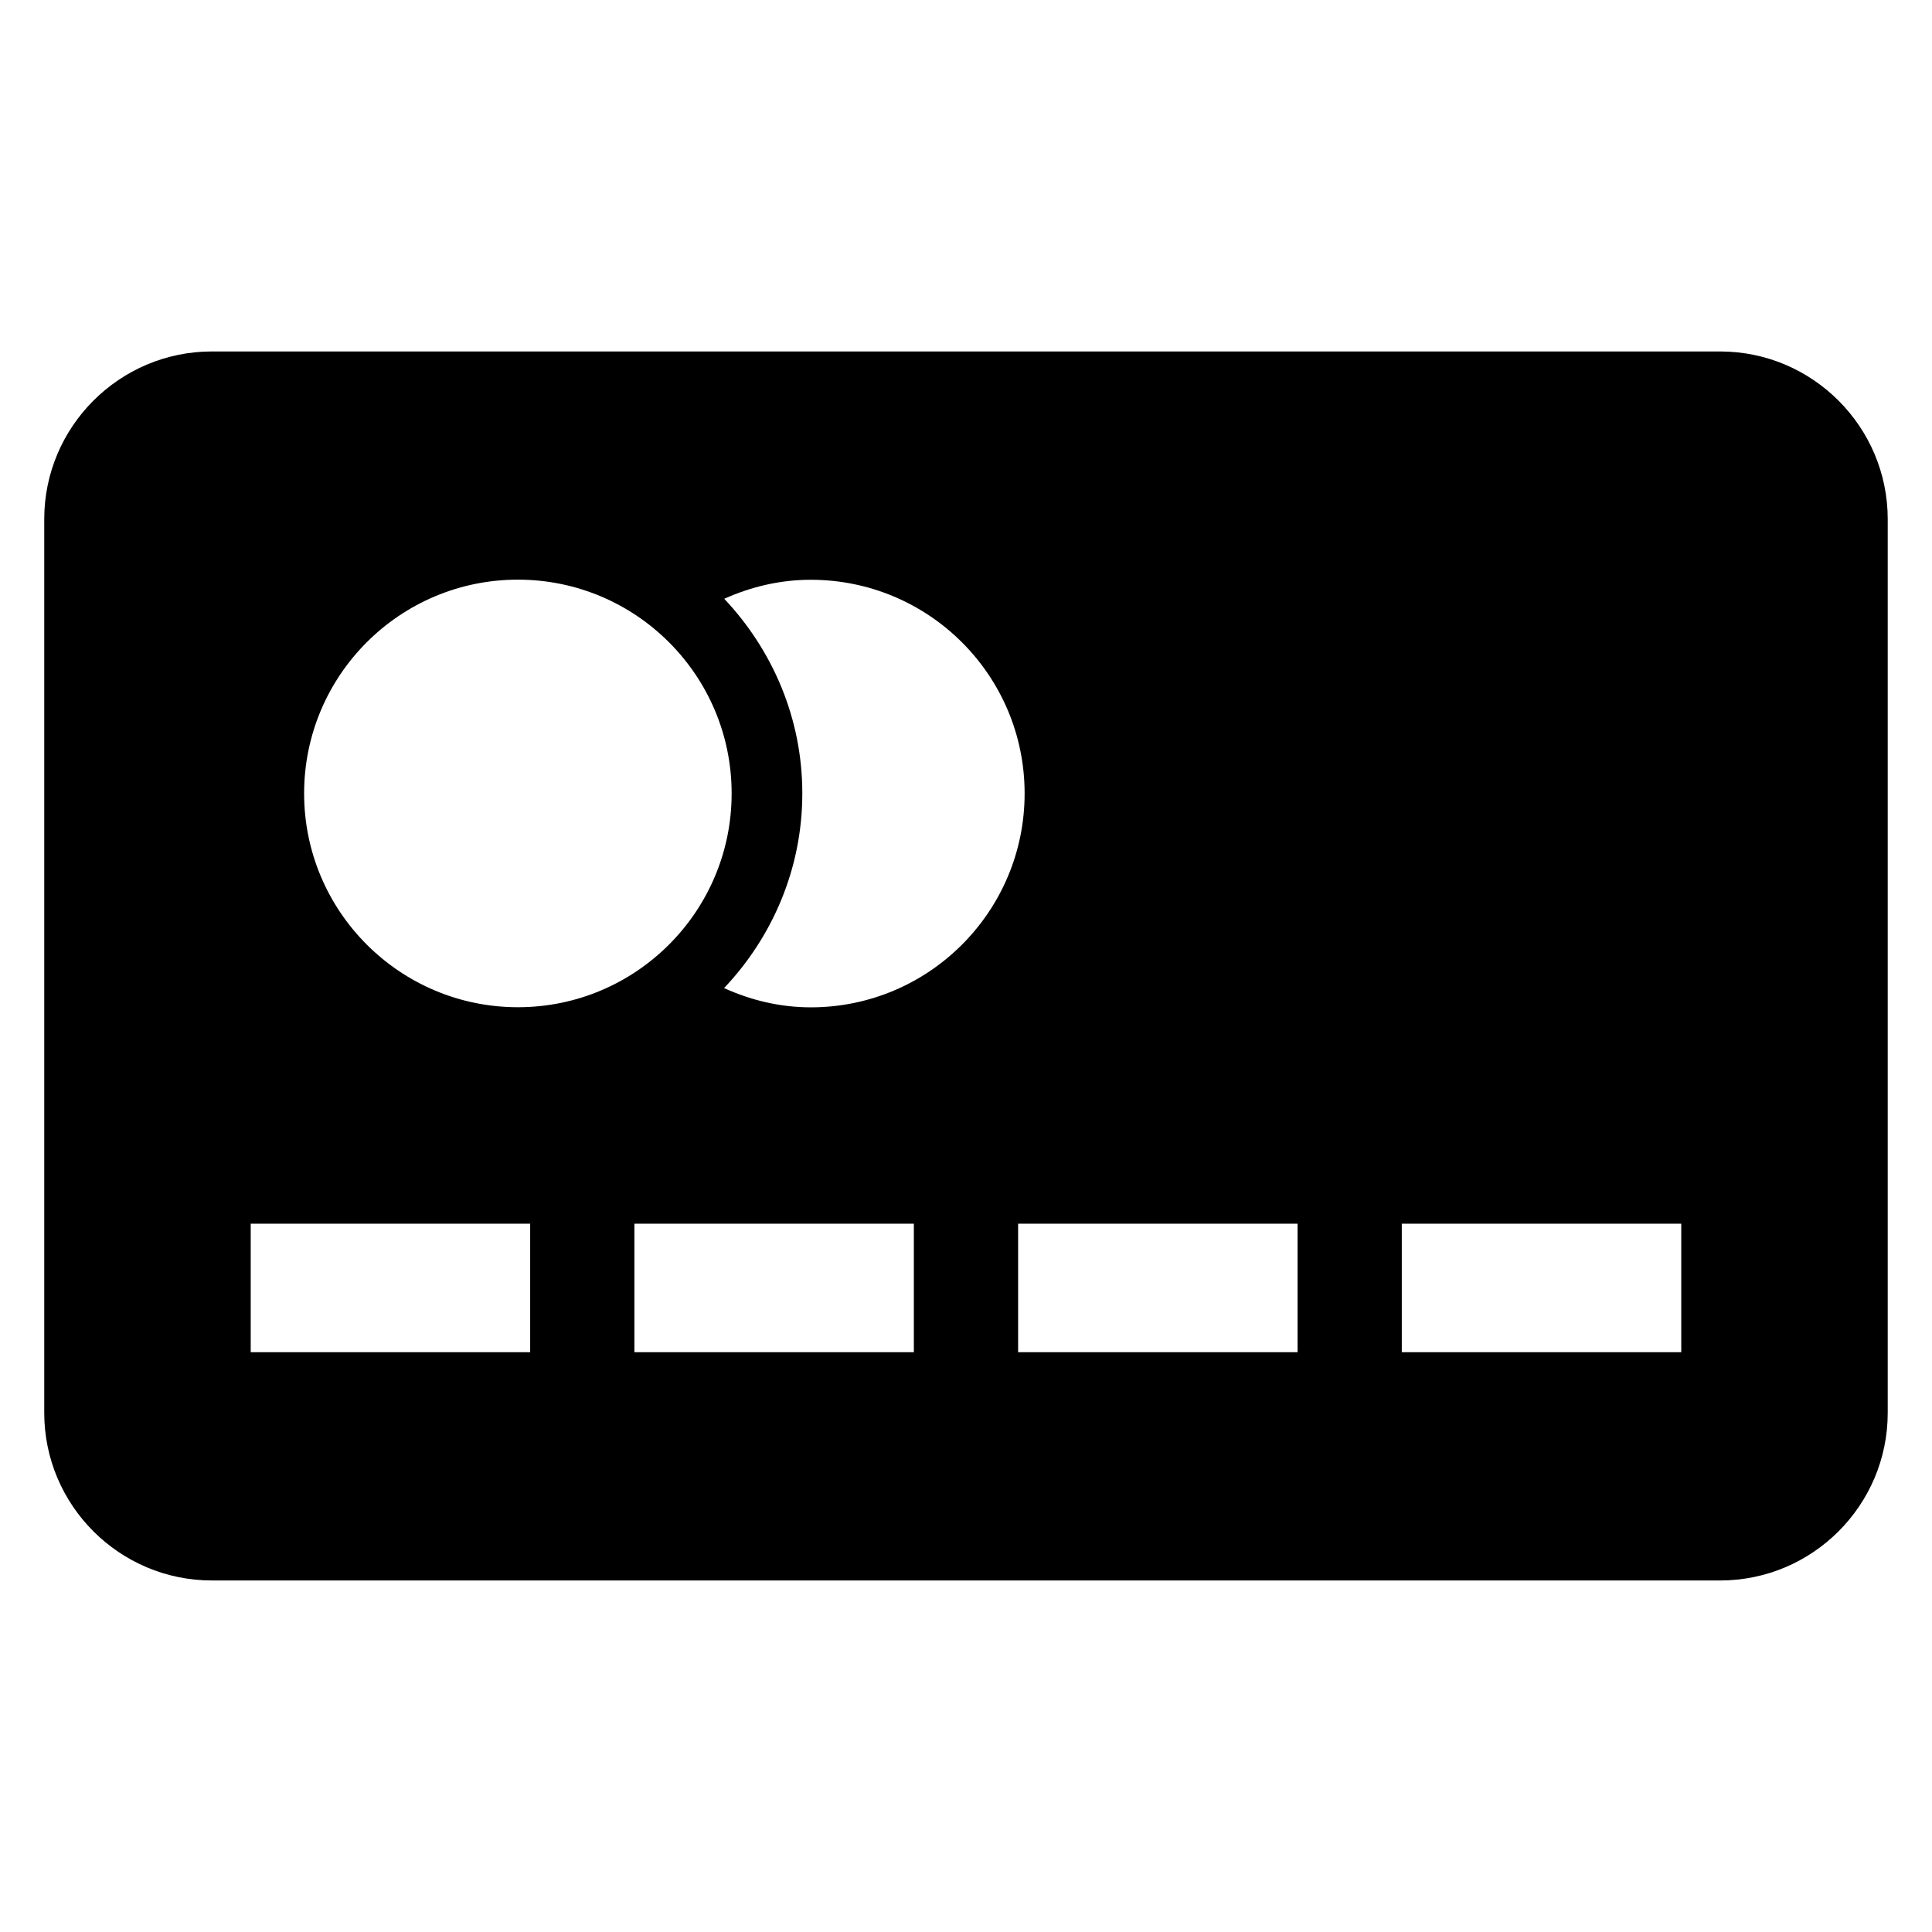 <?xml version="1.0" encoding="UTF-8"?>
<!-- Uploaded to: SVG Repo, www.svgrepo.com, Generator: SVG Repo Mixer Tools -->
<svg fill="#000000" width="800px" height="800px" version="1.1" viewBox="144 144 512 512" xmlns="http://www.w3.org/2000/svg">
 <path d="m599.84 237.14h-399.69c-24.488 0-44.426 19.953-44.426 44.426v236.85c0 24.504 19.938 44.426 44.426 44.426l399.69 0.004c24.488 0 44.426-19.922 44.426-44.426v-236.85c0-24.473-19.938-44.43-44.426-44.43zm-318.59 60.473c31.266 0 56.641 25.375 56.641 56.656s-25.375 56.656-56.641 56.656-56.656-25.375-56.656-56.656 25.371-56.656 56.656-56.656zm3.25 204.73h-74.059v-34.047h74.059zm101.68 0h-74.059v-34.047h74.059zm-27.301-91.387c-8.23 0-15.938-1.91-22.992-5.098 12.762-13.48 20.734-31.602 20.734-51.617 0-19.984-7.953-38.047-20.688-51.555 7.023-3.16 14.734-5.039 22.93-5.039 31.297 0 56.672 25.344 56.672 56.625 0 31.277-25.371 56.684-56.656 56.684zm128.99 91.387h-74.059v-34.047h74.059zm101.68 0h-74.059v-34.047h74.059z"/>
</svg>